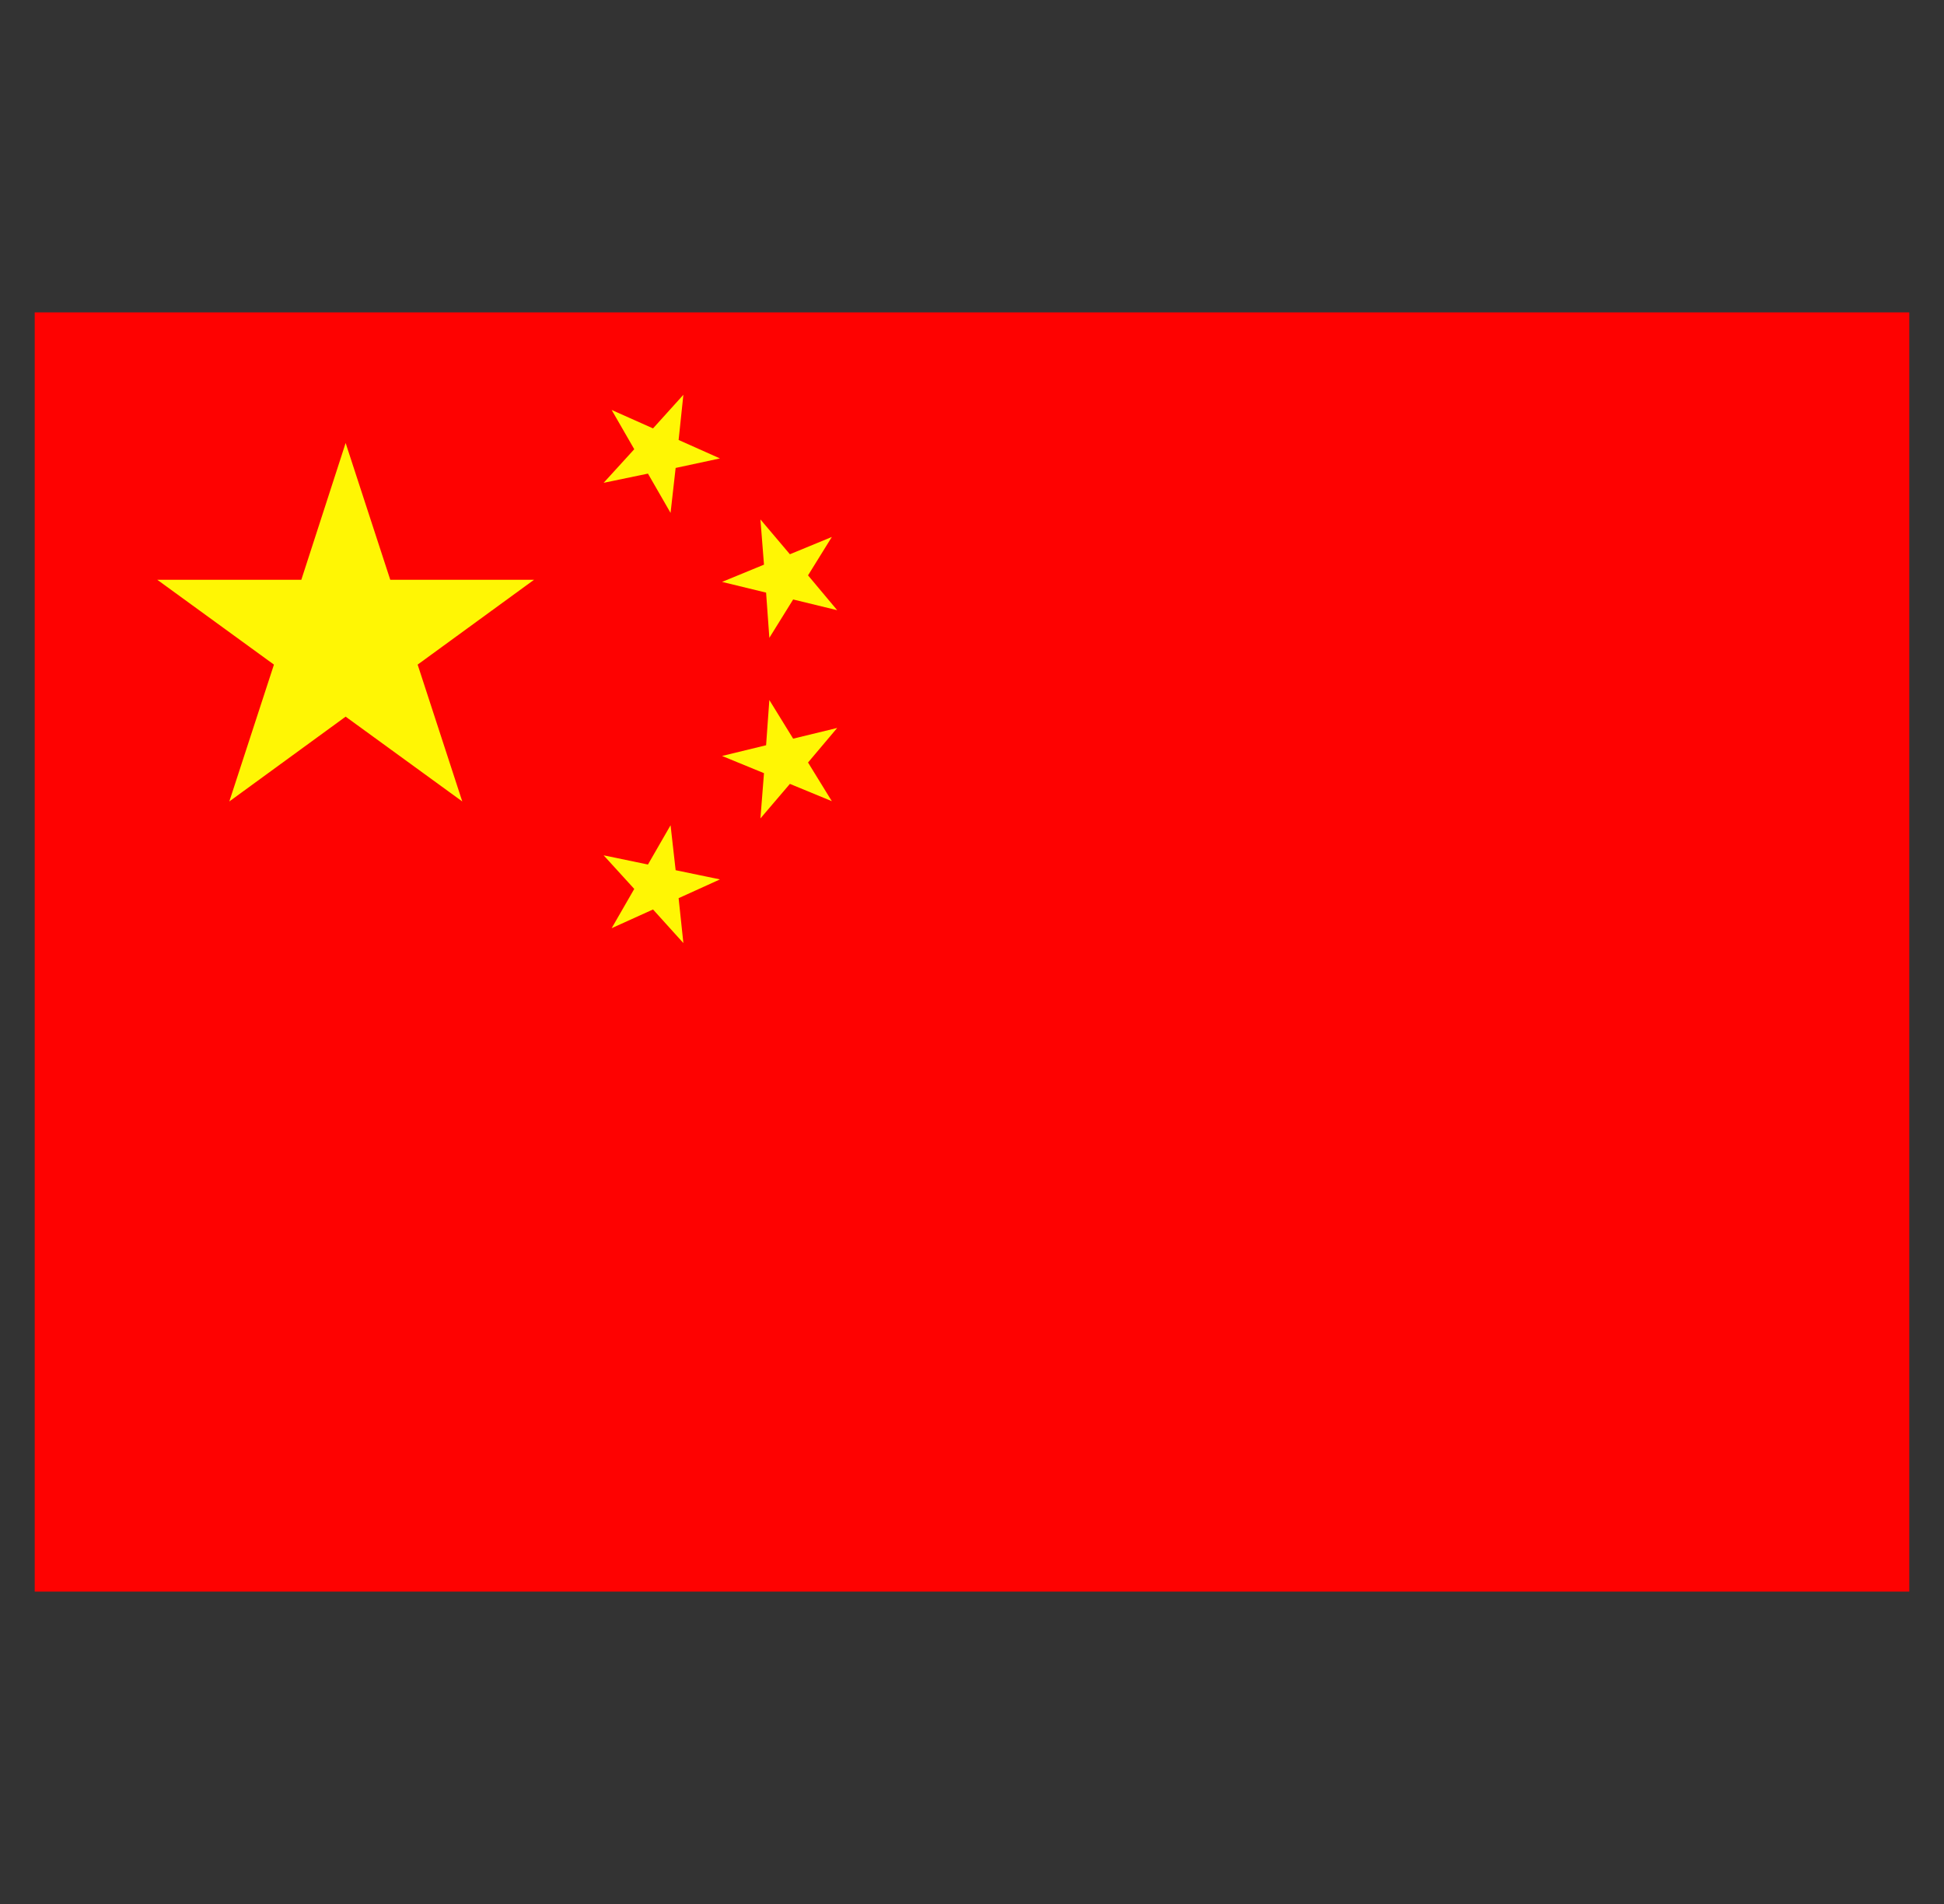 <svg width="49" height="48" viewBox="0 0 49 48" fill="none" xmlns="http://www.w3.org/2000/svg">
<rect x="0" y="0" width="49" height="48" fill="#333333" stroke="none"/>
<g clip-path="url(#clip0_6515_2583)">
<path d="M0.875 7.875H48.125V40.125H0.875V7.875Z" fill="#FE0201"/>
<path d="M8.712 11.168L9.837 14.617H13.46L10.527 16.755L11.652 20.205L8.712 18.067L5.78 20.205L6.905 16.755L3.965 14.617H7.595L8.712 11.168Z" fill="#FFF604"/>
<path d="M17.225 9.953L17.105 11.092L18.147 11.557L17.03 11.797L16.902 12.93L16.332 11.94L15.215 12.172L15.987 11.325L15.417 10.335L16.46 10.8L17.225 9.953Z" fill="#FFF604"/>
<path d="M20.967 13.537L20.367 14.505L21.102 15.383L19.992 15.113L19.392 16.08L19.31 14.94L18.2 14.67L19.257 14.235L19.167 13.095L19.91 13.973L20.967 13.537Z" fill="#FFF604"/>
<path d="M17.225 23.775L17.105 22.643L18.147 22.17L17.03 21.938L16.902 20.805L16.332 21.795L15.215 21.563L15.987 22.41L15.417 23.4L16.46 22.928L17.225 23.775Z" fill="#FFF604"/>
<path d="M20.967 20.198L20.367 19.223L21.102 18.352L19.992 18.622L19.392 17.648L19.31 18.788L18.2 19.058L19.257 19.492L19.167 20.633L19.91 19.762L20.967 20.198Z" fill="#FFF604"/>
</g>
<defs>
<clipPath id="clip0_6515_2583">
<rect width="48" height="48" fill="white" transform="translate(0.5)"/>
</clipPath>
</defs>
</svg>
